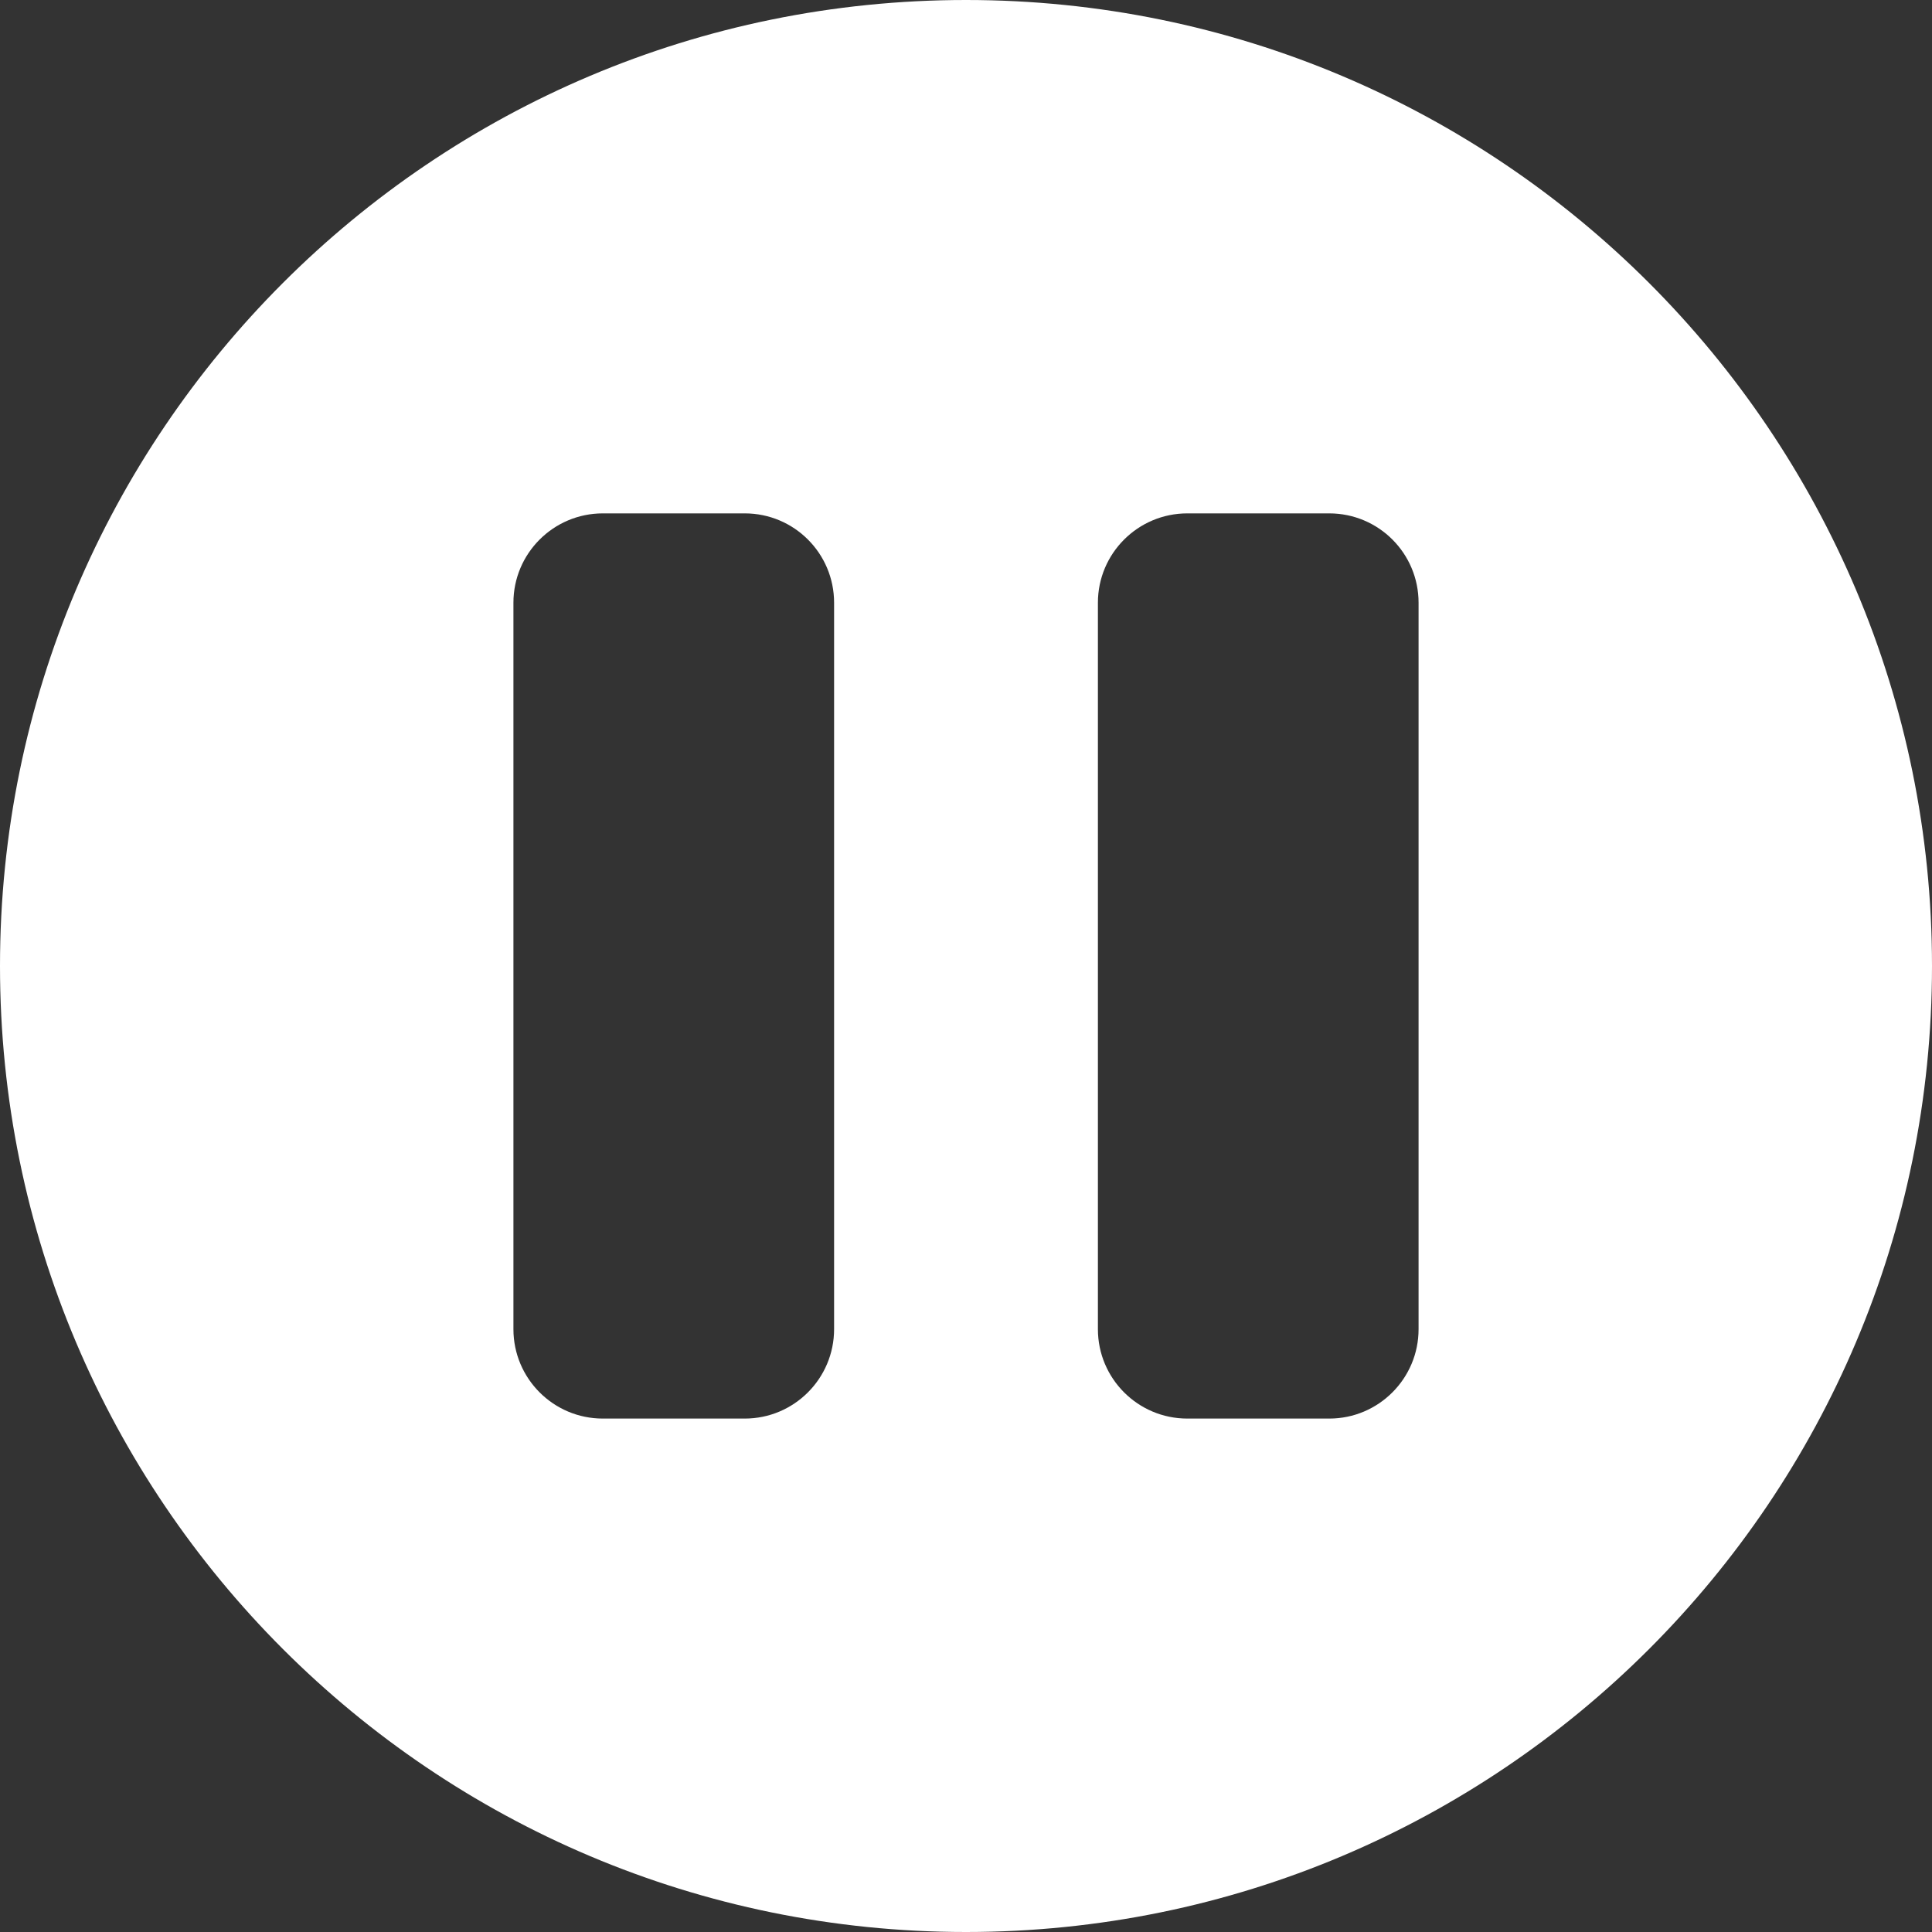 <svg xmlns="http://www.w3.org/2000/svg" width="40" height="40" viewBox="0 0 40 40" fill="none"><rect x="0" y="0" width="40" height="40" fill="#333333" stroke="none"/><path d="M20 0C8.954 0 0 8.954 0 20C0 31.046 8.954 40 20 40C31.046 40 40 31.046 40 20C40 8.954 31.045 0 20 0ZM17.269 27.519C17.269 28.541 16.44 29.37 15.419 29.37H12.481C11.459 29.37 10.63 28.541 10.63 27.519V12.479C10.63 11.458 11.459 10.629 12.481 10.629H15.419C16.441 10.629 17.269 11.456 17.269 12.479V27.519ZM29.37 27.519C29.37 28.541 28.541 29.37 27.521 29.37H24.582C23.56 29.37 22.731 28.541 22.731 27.519V12.479C22.731 11.458 23.56 10.629 24.582 10.629H27.521C28.542 10.629 29.37 11.456 29.37 12.479V27.519Z" fill="white"></path></svg>